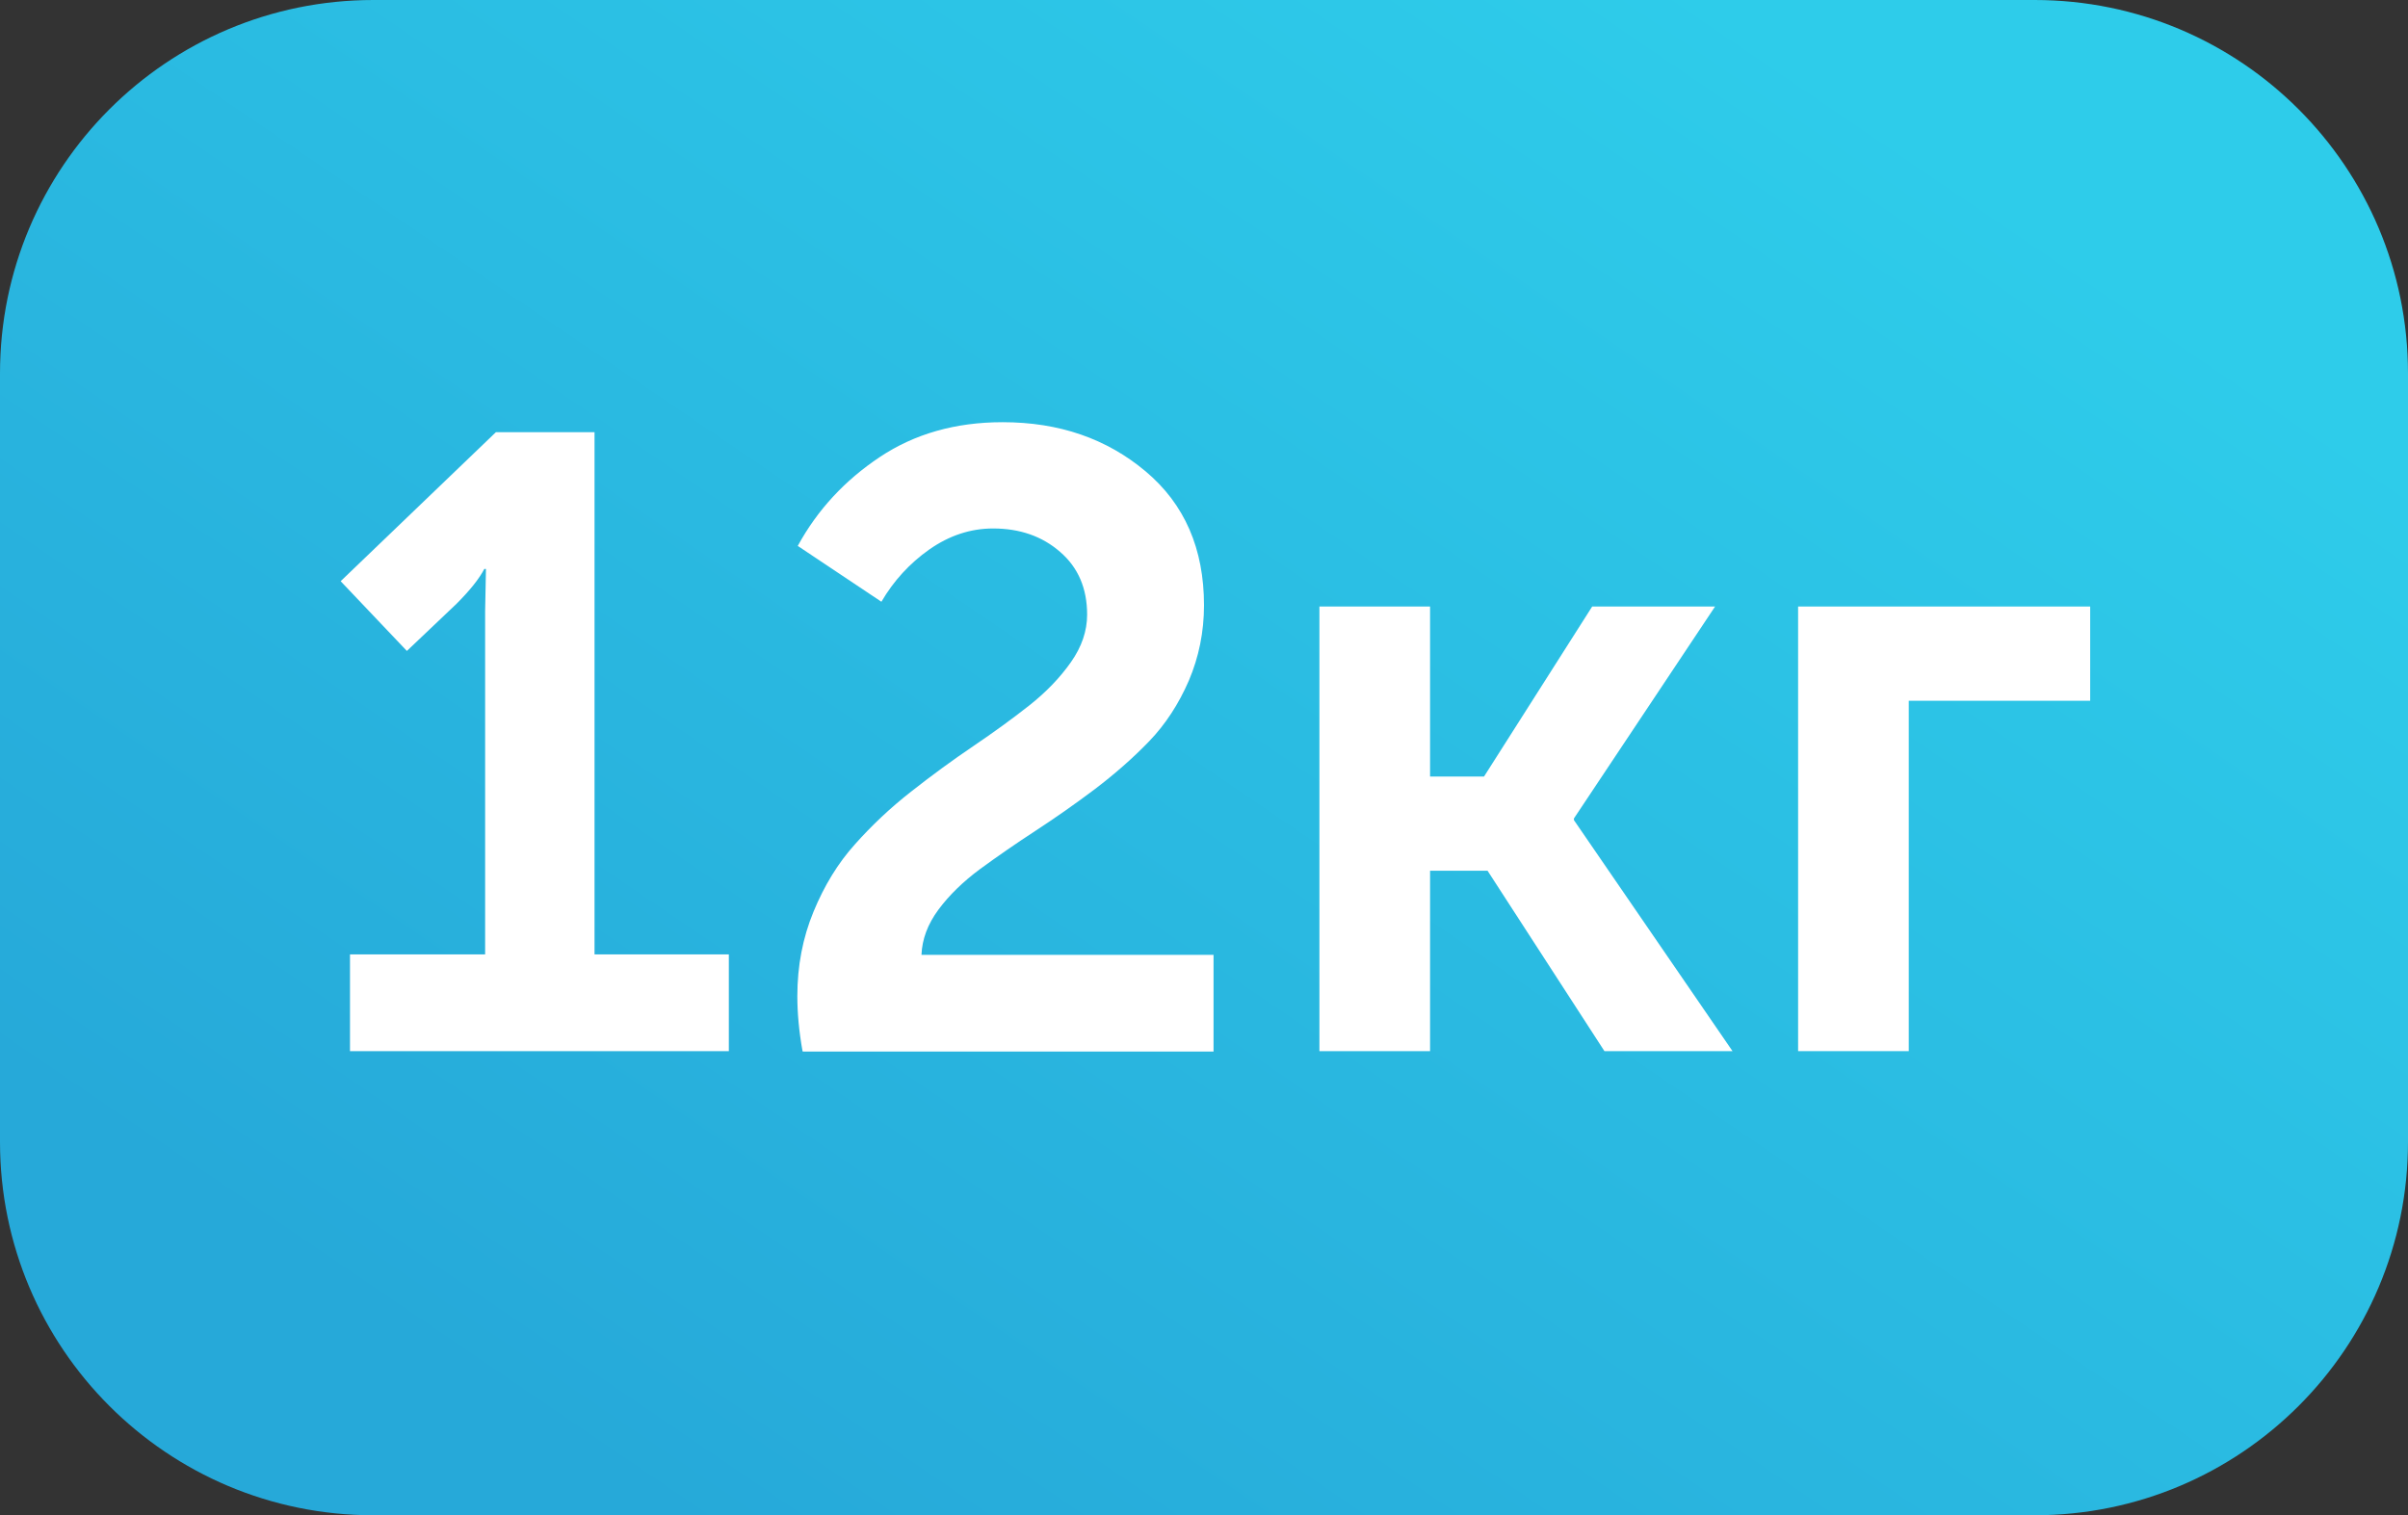 <?xml version="1.0" encoding="UTF-8"?> <svg xmlns="http://www.w3.org/2000/svg" xmlns:xlink="http://www.w3.org/1999/xlink" id="Layer_2" data-name="Layer 2" viewBox="0 0 116 73"><rect x="0" y="0" width="116" height="73" fill="#333333" stroke="none"/><defs><style> .cls-1 { fill: #fff; } .cls-2 { fill: url(#linear-gradient); fill-rule: evenodd; } </style><linearGradient id="linear-gradient" x1="-365.58" y1="1148.76" x2="-364.66" y2="1149.67" gradientTransform="translate(32188.58 67840.02) scale(88 -59)" gradientUnits="userSpaceOnUse"><stop offset="0" stop-color="#26a9d9"></stop><stop offset="1" stop-color="#2eccea"></stop></linearGradient></defs><g id="Layer_1-2" data-name="Layer 1"><path class="cls-2" d="m17.99,0h80.02c9.94,0,17.99,8.05,17.99,17.99v37.02c0,9.94-8.05,17.99-17.99,17.99H17.99c-9.94,0-17.99-8.05-17.99-17.99V17.99C0,8.05,8.05,0,17.99,0Z"></path><g><path class="cls-1" d="m16.86,50.64v-4.66h6.51v-16.55l.04-2.02h-.08c-.25.48-.7,1.04-1.34,1.68l-2.39,2.27-3.19-3.36,7.48-7.18h4.75v25.16h6.47v4.66h-18.23Z"></path><path class="cls-1" d="m38.66,50.64c-.17-.95-.25-1.83-.25-2.65,0-1.46.26-2.81.78-4.07.52-1.26,1.18-2.34,2-3.25.81-.91,1.71-1.76,2.71-2.54.99-.78,1.99-1.51,2.98-2.18.99-.67,1.9-1.33,2.71-1.97.81-.64,1.48-1.34,2-2.08.52-.74.78-1.5.78-2.29,0-1.26-.43-2.27-1.3-3.02-.87-.76-1.95-1.13-3.23-1.13-1.09,0-2.11.34-3.07,1.01-.95.67-1.72,1.51-2.31,2.52l-4.03-2.69c.95-1.74,2.27-3.16,3.95-4.28,1.68-1.12,3.65-1.68,5.92-1.68,2.72,0,5.01.79,6.89,2.37,1.88,1.58,2.81,3.73,2.81,6.45,0,1.29-.25,2.5-.73,3.63-.49,1.13-1.13,2.11-1.91,2.92-.78.81-1.66,1.58-2.62,2.31-.97.73-1.93,1.4-2.88,2.02-.95.62-1.83,1.23-2.65,1.83-.81.6-1.48,1.25-2,1.95-.52.7-.79,1.43-.82,2.18h14.07v4.66h-19.78Z"></path><path class="cls-1" d="m63.56,50.64v-21.42h5.33v8.19h2.6l5.21-8.19h5.92l-6.8,10.21v.08l7.64,11.13h-6.17l-5.63-8.69h-2.77v8.69h-5.33Z"></path><path class="cls-1" d="m86.62,50.64v-21.42h14.07v4.54h-8.74v16.88h-5.33Z"></path></g></g></svg> 
